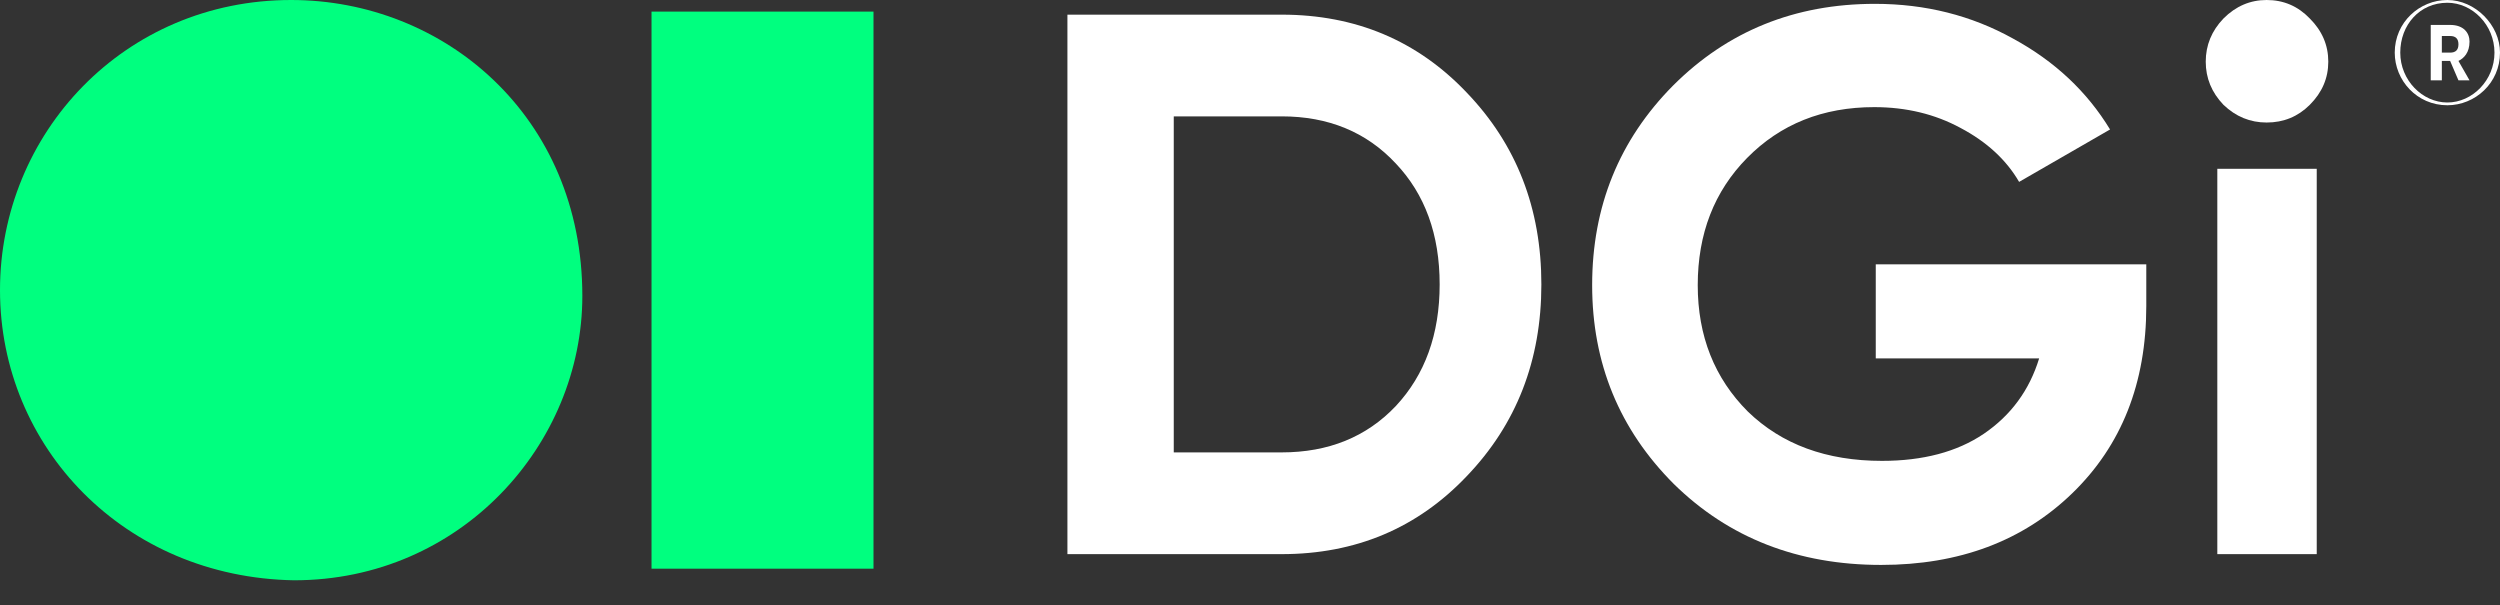 <svg width="95" height="23" viewBox="0 0 95 23" fill="none" xmlns="http://www.w3.org/2000/svg">
<rect x="0" y="0" width="95" height="23" fill="#333333" stroke="none"/>
<path d="M86.132 4.656C85.507 4.656 84.96 4.432 84.492 3.983C84.043 3.514 83.818 2.968 83.818 2.343C83.818 1.718 84.043 1.171 84.492 0.703C84.96 0.234 85.507 0 86.132 0C86.776 0 87.323 0.234 87.772 0.703C88.241 1.171 88.475 1.718 88.475 2.343C88.475 2.968 88.241 3.514 87.772 3.983C87.323 4.432 86.776 4.656 86.132 4.656ZM84.258 21.057V6.414H88.036V21.057H84.258Z" fill="white"/>
<path d="M81.559 10.045V11.627C81.559 14.555 80.621 16.927 78.747 18.743C76.873 20.559 74.452 21.467 71.484 21.467C68.321 21.467 65.695 20.442 63.606 18.392C61.537 16.322 60.502 13.804 60.502 10.836C60.502 7.849 61.527 5.32 63.577 3.251C65.647 1.181 68.204 0.146 71.25 0.146C73.163 0.146 74.911 0.586 76.492 1.464C78.074 2.323 79.304 3.475 80.182 4.92L76.726 6.912C76.238 6.072 75.496 5.389 74.501 4.862C73.525 4.334 72.431 4.071 71.221 4.071C69.268 4.071 67.657 4.715 66.388 6.004C65.139 7.273 64.514 8.883 64.514 10.836C64.514 12.769 65.149 14.37 66.418 15.639C67.706 16.888 69.405 17.513 71.513 17.513C73.075 17.513 74.364 17.172 75.379 16.488C76.414 15.785 77.117 14.829 77.488 13.618H71.279V10.045H81.559Z" fill="white"/>
<path d="M48.703 0.557C51.514 0.557 53.857 1.543 55.732 3.515C57.626 5.486 58.572 7.917 58.572 10.807C58.572 13.696 57.626 16.127 55.732 18.099C53.857 20.071 51.514 21.057 48.703 21.057H40.562V0.557H48.703ZM48.703 17.191C50.48 17.191 51.925 16.605 53.037 15.434C54.15 14.243 54.707 12.701 54.707 10.807C54.707 8.913 54.15 7.38 53.037 6.209C51.925 5.018 50.48 4.422 48.703 4.422H44.603V17.191H48.703Z" fill="white"/>
<path d="M22.129 11.246C22.129 16.869 17.528 22.051 11.174 22.051C4.711 21.941 0 16.979 0 11.025C0 5.072 4.711 0 11.064 0C16.87 0 22.129 4.41 22.129 11.246Z" fill="#00FF7F"/>
<path d="M29.03 0.441H28.921H24.758V21.61H28.921H29.03H33.193V0.441H29.03Z" fill="#00FF7F"/>
<path d="M95 2C95 3.158 94.053 4 93 4C91.842 4 91 3.053 91 2C91 0.842 91.947 0 93 0C94.053 0 95 0.947 95 2ZM94.79 2C94.79 0.947 93.947 0.105 93 0.105C91.947 0.105 91.21 0.947 91.21 2C91.21 3.053 92.053 3.895 93 3.895C93.947 3.895 94.79 3.053 94.79 2ZM93.421 2.316L93.842 3.053H93.421L93.105 2.316H92.79V3.053H92.368V0.947H93.105C93.632 0.947 93.842 1.263 93.842 1.579C93.842 2 93.632 2.211 93.421 2.316ZM92.79 2H93.105C93.316 2 93.421 1.895 93.421 1.684C93.421 1.474 93.316 1.368 93.105 1.368H92.79V2Z" fill="white"/>
</svg>
